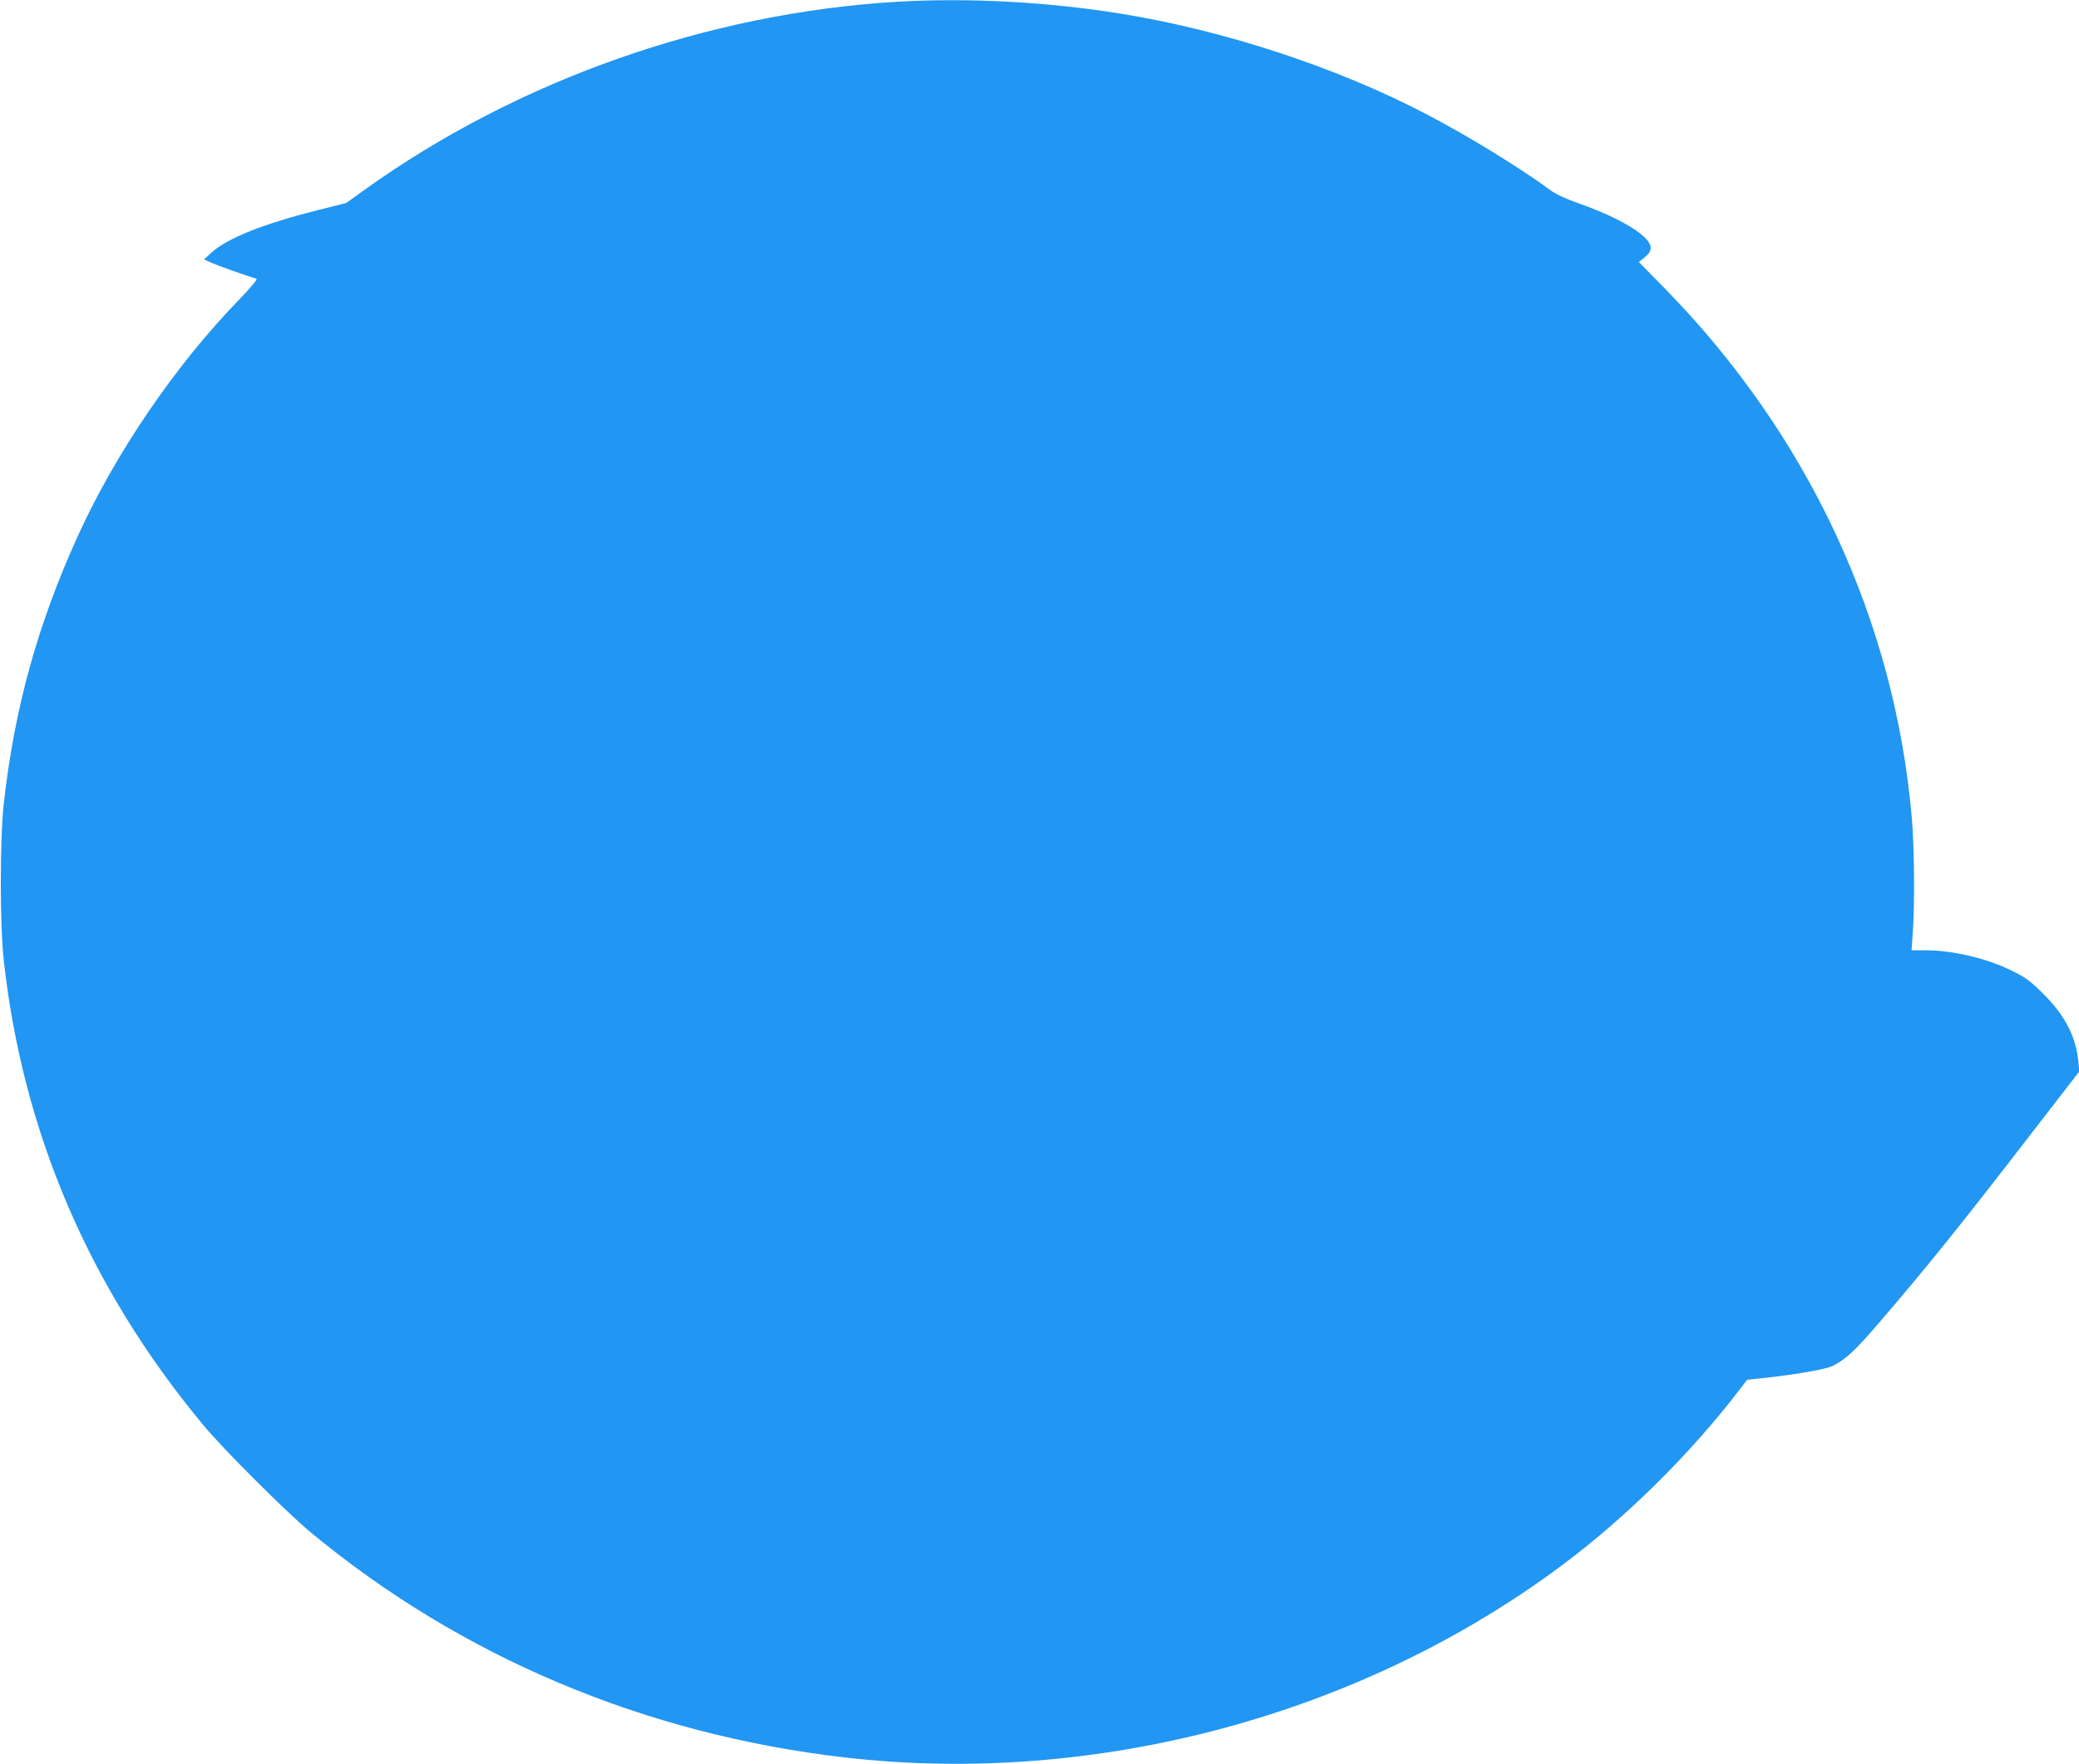 <?xml version="1.0" standalone="no"?>
<!DOCTYPE svg PUBLIC "-//W3C//DTD SVG 20010904//EN"
 "http://www.w3.org/TR/2001/REC-SVG-20010904/DTD/svg10.dtd">
<svg version="1.0" xmlns="http://www.w3.org/2000/svg"
 width="1280pt" height="1086pt" viewBox="0 0 1280 1086"
 preserveAspectRatio="xMidYMid meet">
<g transform="translate(0,1086) scale(0.1,-0.1)"
fill="#2196f3" stroke="none">
<path d="M5520 10849 c-1164 -70 -2333 -483 -3272 -1155 l-117 -84 -180 -45
c-332 -84 -550 -171 -649 -260 l-46 -42 49 -22 c40 -18 204 -76 274 -97 8 -3
-34 -53 -110 -132 -391 -403 -758 -942 -990 -1452 -248 -546 -391 -1064 -456
-1650 -24 -217 -24 -743 0 -960 117 -1061 526 -2016 1226 -2860 122 -148 513
-538 661 -661 926 -768 2058 -1246 3290 -1388 1550 -179 3185 260 4425 1189
395 296 785 683 1086 1076 l46 60 114 12 c198 22 373 53 414 74 78 39 138 95
273 252 303 352 502 599 951 1181 l293 379 -6 62 c-16 155 -82 282 -215 415
-85 84 -108 101 -201 146 -153 75 -361 123 -527 123 l-84 0 8 113 c12 162 9
529 -6 697 -104 1219 -638 2364 -1523 3266 l-158 161 36 29 c27 22 37 37 37
59 0 70 -182 181 -446 274 -74 26 -137 55 -170 79 -185 137 -500 330 -757 465
-553 290 -1244 518 -1885 622 -455 74 -945 100 -1385 74z"/>
</g>
</svg>
